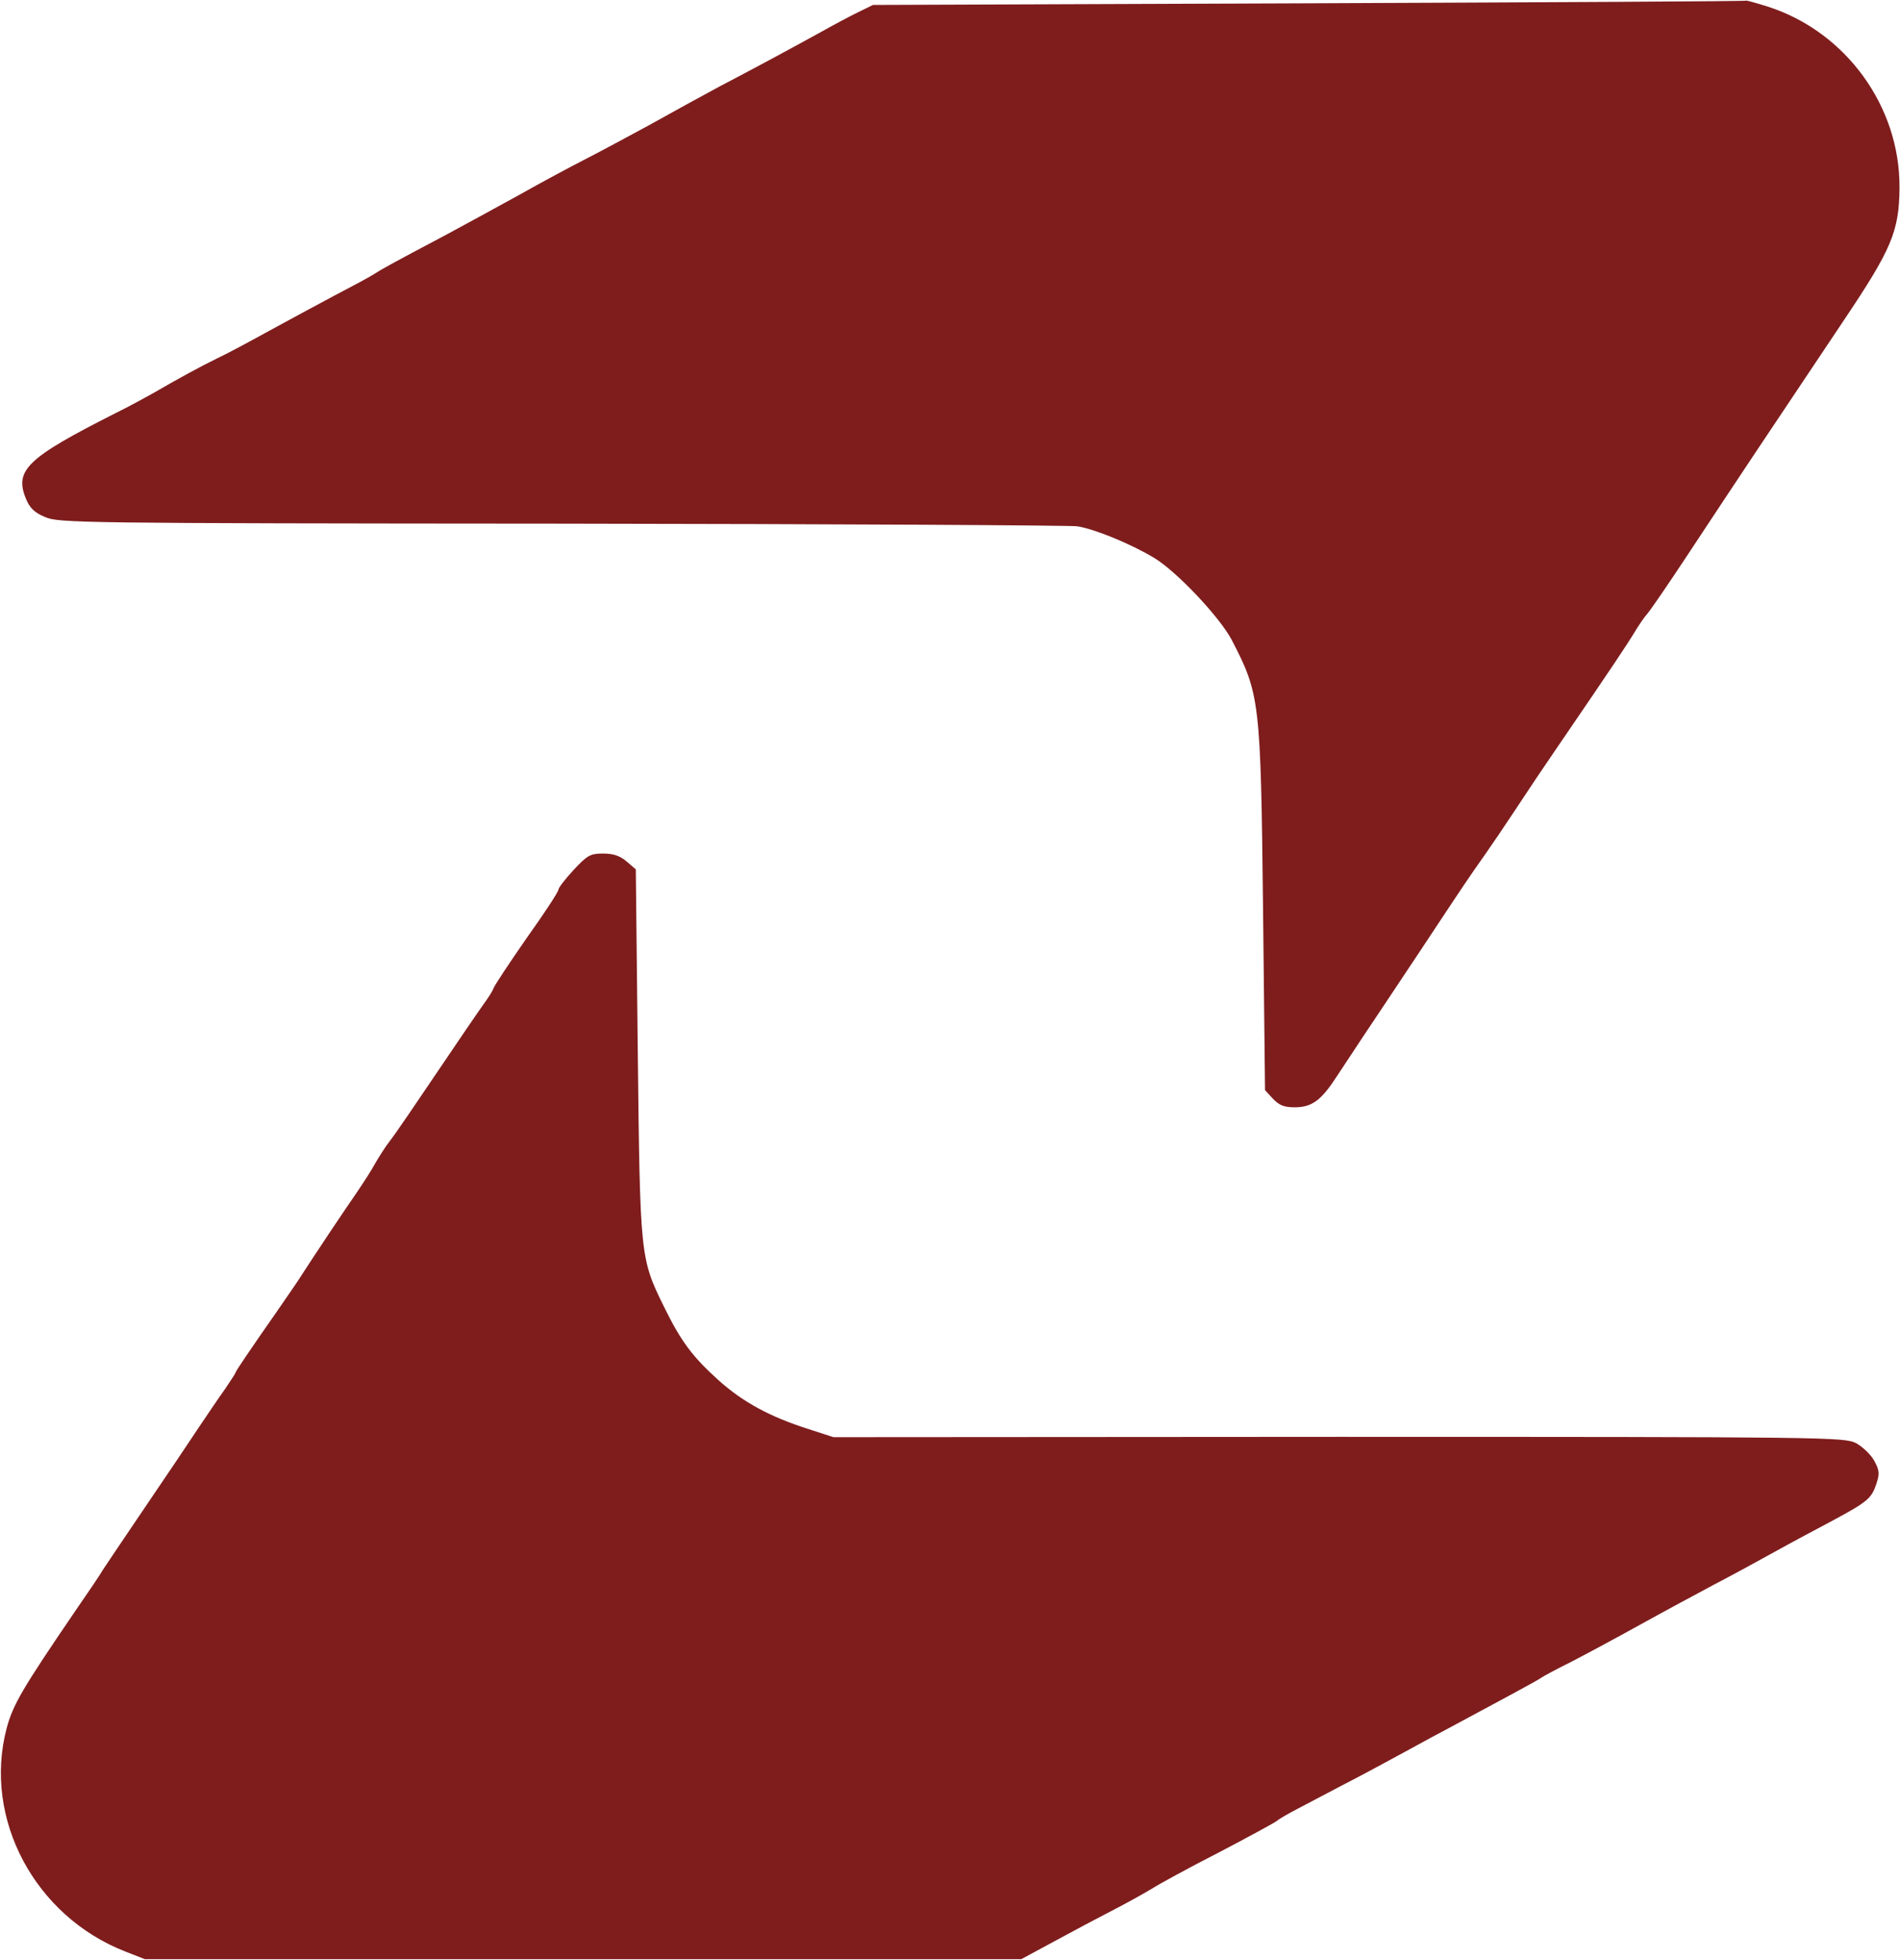 <svg width="769" height="793" viewBox="0 0 769 793" fill="none" xmlns="http://www.w3.org/2000/svg">
<g clip-path="url(#clip0_1437_10)">
<path d="M529.999 1.333L353.332 2L347.332 4.933C343.999 6.533 336.799 10.4 331.332 13.467C317.466 21.067 306.132 27.2 291.332 34.933C284.399 38.667 271.466 45.733 262.666 50.667C253.866 55.467 242.132 61.733 236.666 64.533C231.199 67.333 219.199 73.733 209.999 78.933C200.799 84 187.599 91.2 180.666 94.933C157.466 107.2 154.666 108.8 151.332 110.933C149.466 112.133 142.266 116 135.332 119.6C128.399 123.333 116.399 129.733 108.666 134C100.932 138.267 91.733 143.2 87.999 144.933C81.199 148.267 72.799 152.8 61.999 159.067C58.666 160.933 51.866 164.667 46.666 167.2C10.799 185.333 5.732 190.267 10.533 201.867C11.999 205.467 13.999 207.467 18.266 209.2C23.733 211.6 32.133 211.733 227.332 211.867C339.199 212 433.066 212.533 435.999 212.933C442.932 214 457.599 220 466.932 225.6C476.132 231.067 493.732 249.733 498.532 258.933C509.866 280.8 510.266 283.333 511.199 367.6L511.999 441.067L515.199 444.533C517.732 447.2 519.732 448 523.999 448C531.066 448 534.799 445.2 541.332 435.067C544.132 430.8 548.799 423.733 551.732 419.333C554.666 414.933 564.932 399.6 574.399 385.333C593.466 356.533 593.999 355.733 601.332 345.333C604.132 341.333 609.466 333.467 613.066 328C621.599 315.067 622.532 313.733 632.799 298.667C651.599 271.2 658.799 260.4 661.599 255.733C663.199 253.067 665.466 249.733 666.666 248.4C667.866 247.067 675.199 236.4 682.932 224.667C706.532 188.933 713.332 178.8 746.266 129.6C765.599 100.8 768.666 93.6 768.799 76C769.066 43.067 747.066 12.8 715.466 2.667C710.799 1.2 706.932 0.133 706.799 0.267C706.799 0.533 627.199 0.933 529.999 1.333Z" fill="#7F1D1D"/>
<path d="M232.134 352C228.8 355.6 226 359.2 226 360C226 360.8 220.267 369.6 213.2 379.467C206.267 389.467 200.134 398.667 199.734 399.867C199.334 401.067 197.467 403.867 195.734 406.267C194 408.667 185.6 420.933 177.067 433.6C168.534 446.267 160 458.8 158 461.333C156 463.867 153.334 468.133 151.867 470.667C150.534 473.2 147.067 478.533 144.267 482.667C140 488.8 129.067 505.067 120.267 518.667C119.067 520.533 115.467 525.6 112.4 530.133C101.867 545.2 95.334 554.8 95.334 555.333C95.334 555.6 93.334 558.667 91.067 562C88.667 565.333 84 572.267 80.667 577.2C77.334 582.267 67.467 596.933 58.667 609.867C49.867 622.8 42.133 634.4 41.334 635.6C40.667 636.933 35.467 644.533 29.867 652.667C9.067 683.2 5.2 689.733 2.667 699.333C-6.933 735.867 14.133 775.333 50.8 789.6L58.667 792.667H236H413.334L426.667 785.467C434 781.467 444.534 775.867 450 773.067C455.467 770.267 462.667 766.267 466 764.267C469.334 762.133 481.6 755.467 493.334 749.467C505.067 743.333 515.6 737.6 516.667 736.8C517.734 735.867 521.734 733.6 525.334 731.733C529.067 729.733 537.067 725.6 543.334 722.267C549.6 719.067 558.267 714.4 562.667 712C567.067 709.6 574.534 705.6 579.334 702.933C584.134 700.4 591.6 696.4 596 694C600.4 691.6 608.267 687.467 613.334 684.667C618.534 681.867 623.334 679.2 624 678.667C624.8 678.133 629.867 675.333 635.334 672.667C640.8 669.867 653.467 663.067 663.334 657.6C673.2 652.133 686.8 644.8 693.334 641.333C700 637.867 711.067 631.867 718 628C724.934 624.133 735.734 618.4 742 615.067C755.867 607.6 757.467 606.267 759.467 600.267C760.8 596.267 760.667 594.8 758.534 590.933C757.2 588.533 753.867 585.333 751.2 583.867C746.267 581.467 740.267 581.333 541.734 581.333L337.334 581.467L327.067 578.133C311.6 573.2 300.8 567.333 290.934 558.533C280.134 548.8 275.6 542.667 268.667 528.533C259.067 509.067 259.067 508.133 258.134 425.6L257.334 351.733L253.6 348.533C250.934 346.267 248.267 345.333 244.134 345.333C238.934 345.333 237.734 346 232.134 352Z" fill="#7F1D1D"/>
</g>
<defs>
<clipPath id="clip0_1437_10">
<rect width="769" height="793" fill="white"/>
</clipPath>
</defs>
</svg>
